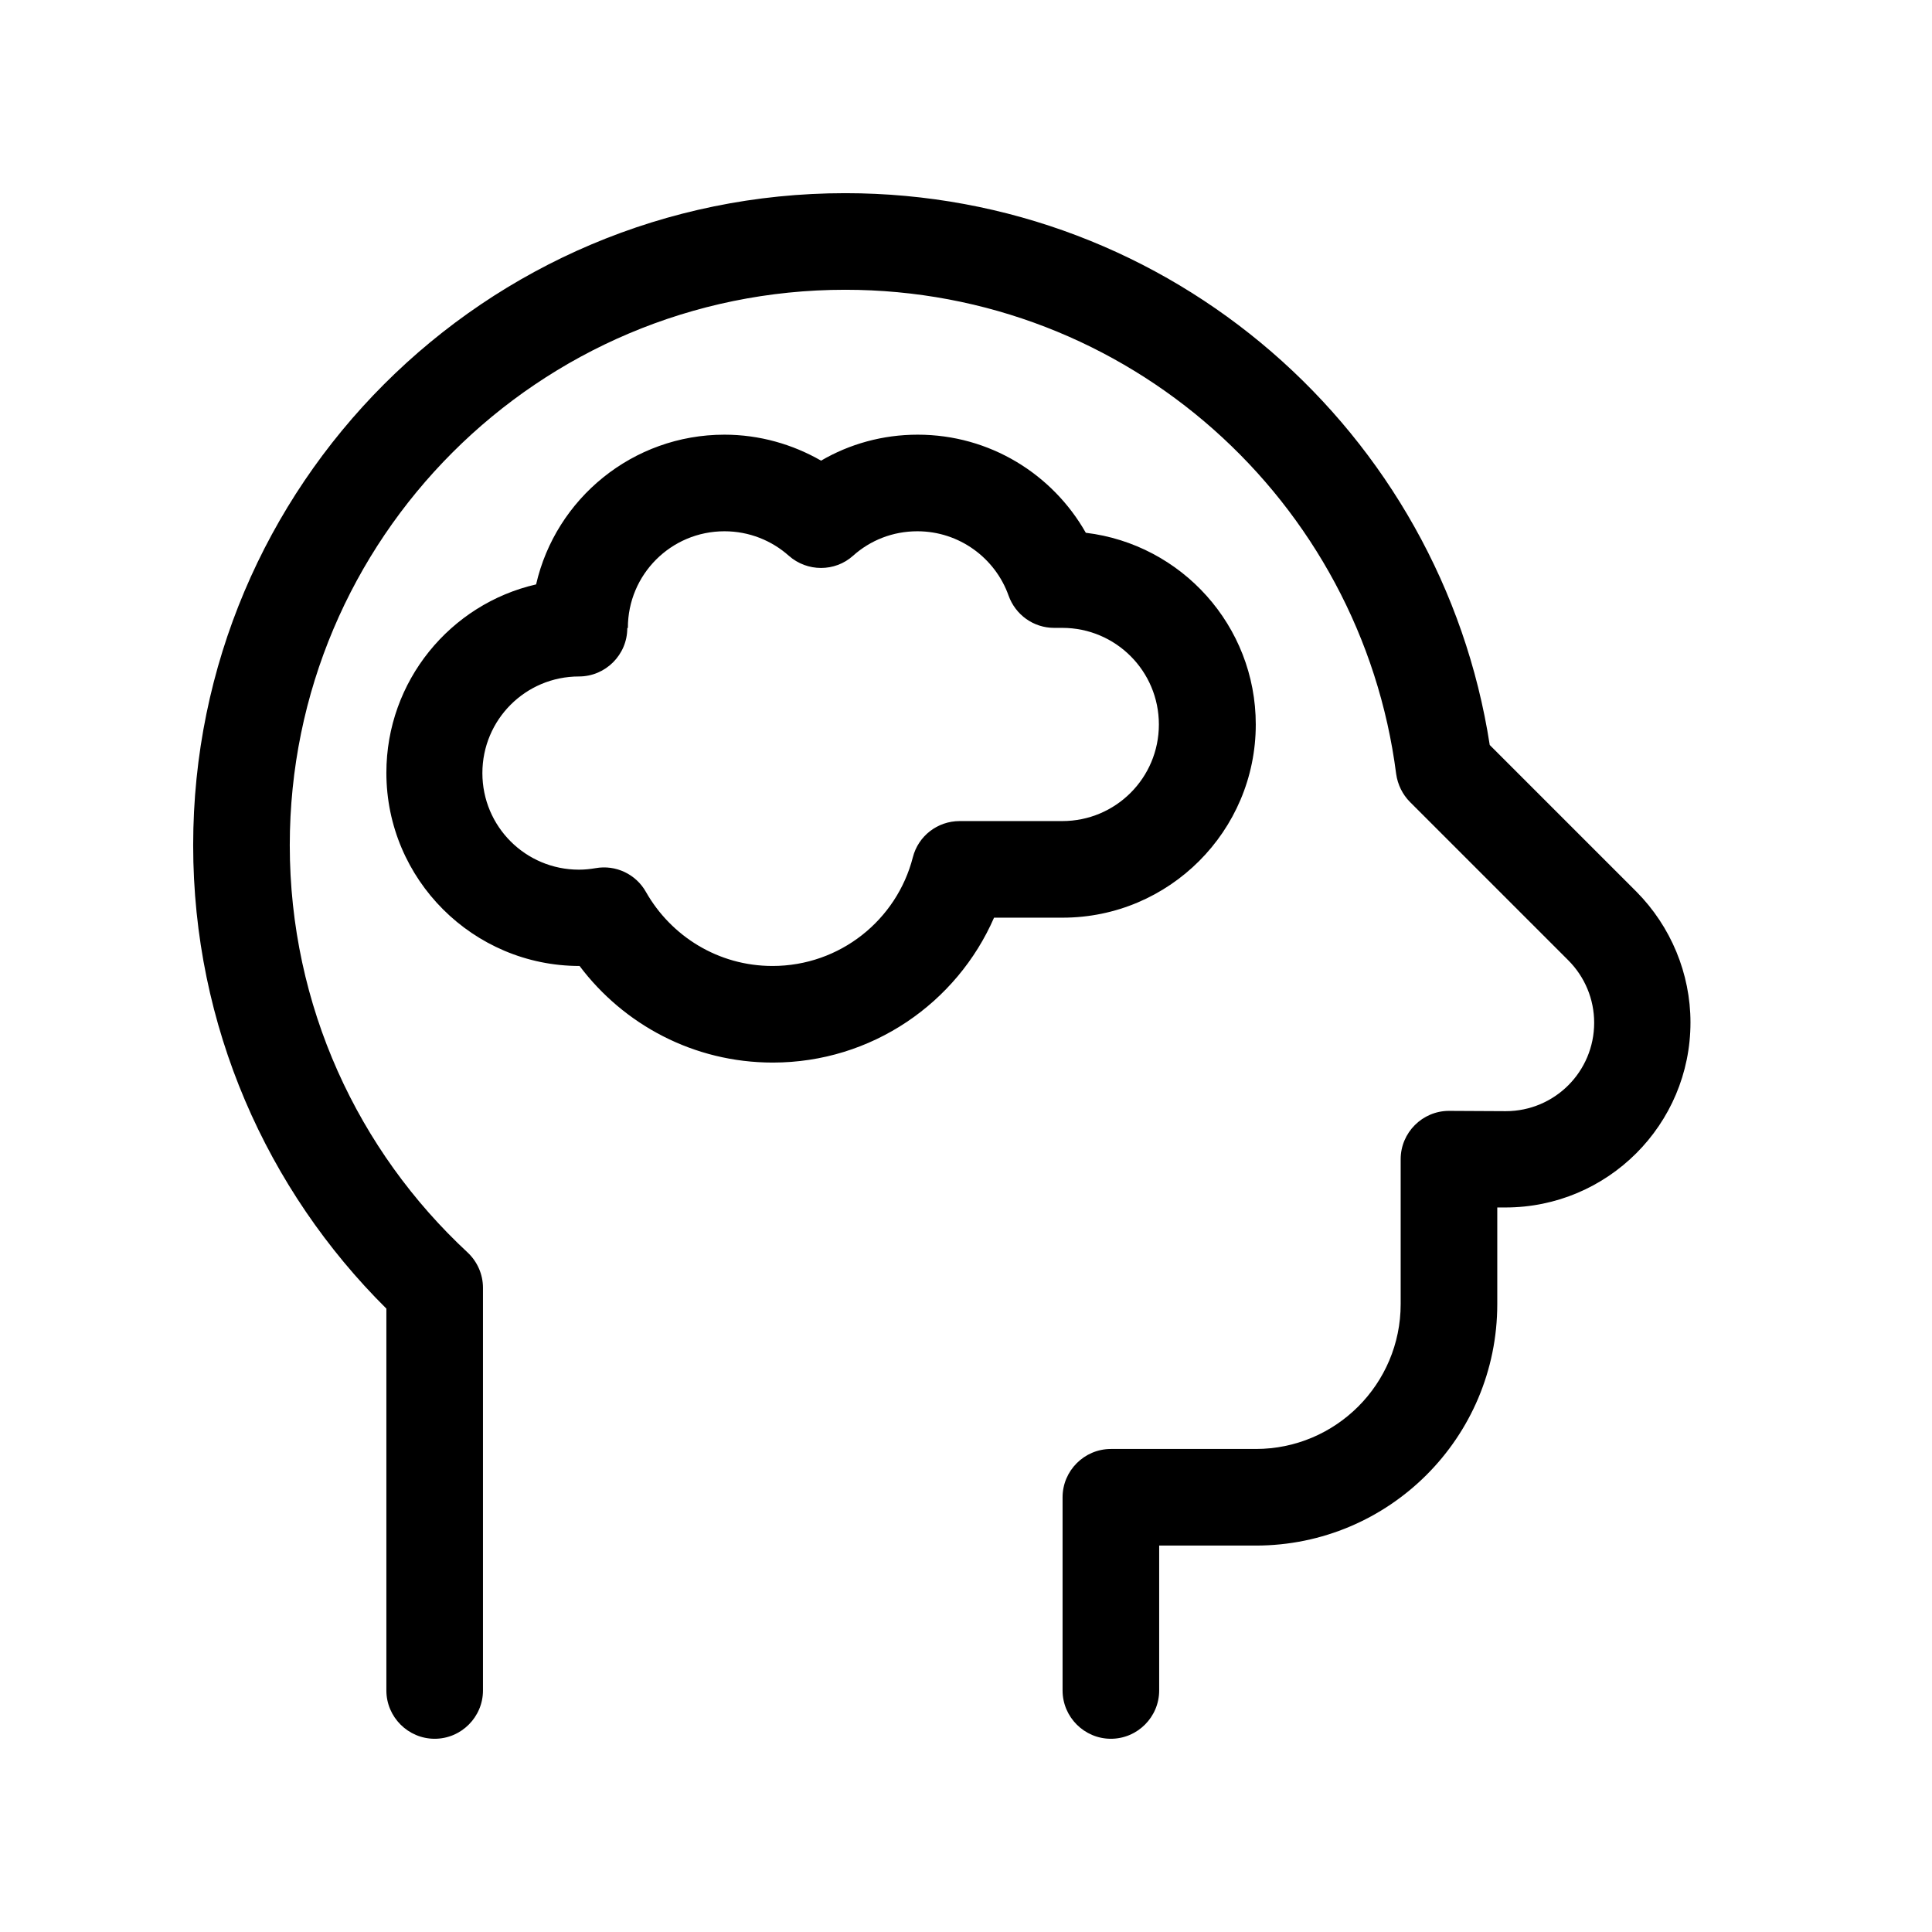<svg xmlns="http://www.w3.org/2000/svg" width="72" height="72" viewBox="0 0 72 72" fill="none"><path d="M10.799 31.499C10.799 20.069 20.069 10.799 31.499 10.799C42.029 10.799 50.725 18.663 52.031 28.844C52.087 29.238 52.267 29.609 52.548 29.89L58.443 35.785C59.062 36.404 59.41 37.237 59.41 38.114C59.41 39.937 57.937 41.41 56.114 41.41L53.999 41.399C53.009 41.399 52.199 42.209 52.199 43.199V48.599C52.199 51.581 49.781 53.999 46.799 53.999H41.399C40.409 53.999 39.599 54.809 39.599 55.799V62.999C39.599 63.989 40.409 64.799 41.399 64.799C42.389 64.799 43.199 63.989 43.199 62.999V57.599H46.799C51.772 57.599 55.799 53.572 55.799 48.599V44.999H56.103C59.906 44.999 62.999 41.917 62.999 38.103C62.999 36.281 62.268 34.526 60.986 33.232L55.518 27.764C53.718 16.12 43.649 7.199 31.499 7.199C18.078 7.199 7.199 18.078 7.199 31.499C7.199 38.249 9.955 44.358 14.399 48.768V62.999C14.399 63.989 15.209 64.799 16.199 64.799C17.189 64.799 17.999 63.989 17.999 62.999V47.992C17.999 47.486 17.785 47.013 17.425 46.675C13.353 42.895 10.799 37.495 10.799 31.499ZM26.999 16.199C23.579 16.199 20.71 18.584 19.979 21.779C16.784 22.511 14.399 25.379 14.399 28.799C14.399 32.77 17.628 35.999 21.599 35.999C23.242 38.182 25.852 39.599 28.799 39.599C32.489 39.599 35.662 37.372 37.045 34.199H39.599C43.571 34.199 46.799 30.971 46.799 26.999C46.799 23.32 44.032 20.283 40.465 19.855C39.228 17.673 36.888 16.199 34.199 16.199C32.894 16.199 31.657 16.548 30.599 17.167C29.542 16.559 28.304 16.199 26.999 16.199ZM23.399 23.399C23.399 21.408 25.008 19.799 26.999 19.799C27.922 19.799 28.765 20.148 29.395 20.71C30.082 21.318 31.117 21.318 31.792 20.71C32.433 20.137 33.266 19.799 34.188 19.799C35.752 19.799 37.09 20.8 37.586 22.195C37.844 22.916 38.519 23.399 39.284 23.399H39.588C41.579 23.399 43.188 25.008 43.188 26.999C43.188 28.991 41.579 30.599 39.588 30.599H35.763C34.942 30.599 34.222 31.151 34.019 31.949C33.423 34.278 31.308 35.999 28.788 35.999C26.763 35.999 25.008 34.886 24.074 33.243C23.703 32.579 22.949 32.219 22.195 32.354C21.993 32.388 21.791 32.41 21.577 32.41C19.585 32.41 17.977 30.802 17.977 28.811C17.977 26.819 19.585 25.21 21.577 25.21C22.567 25.21 23.377 24.401 23.377 23.41L23.399 23.399Z" fill="black"></path></svg>